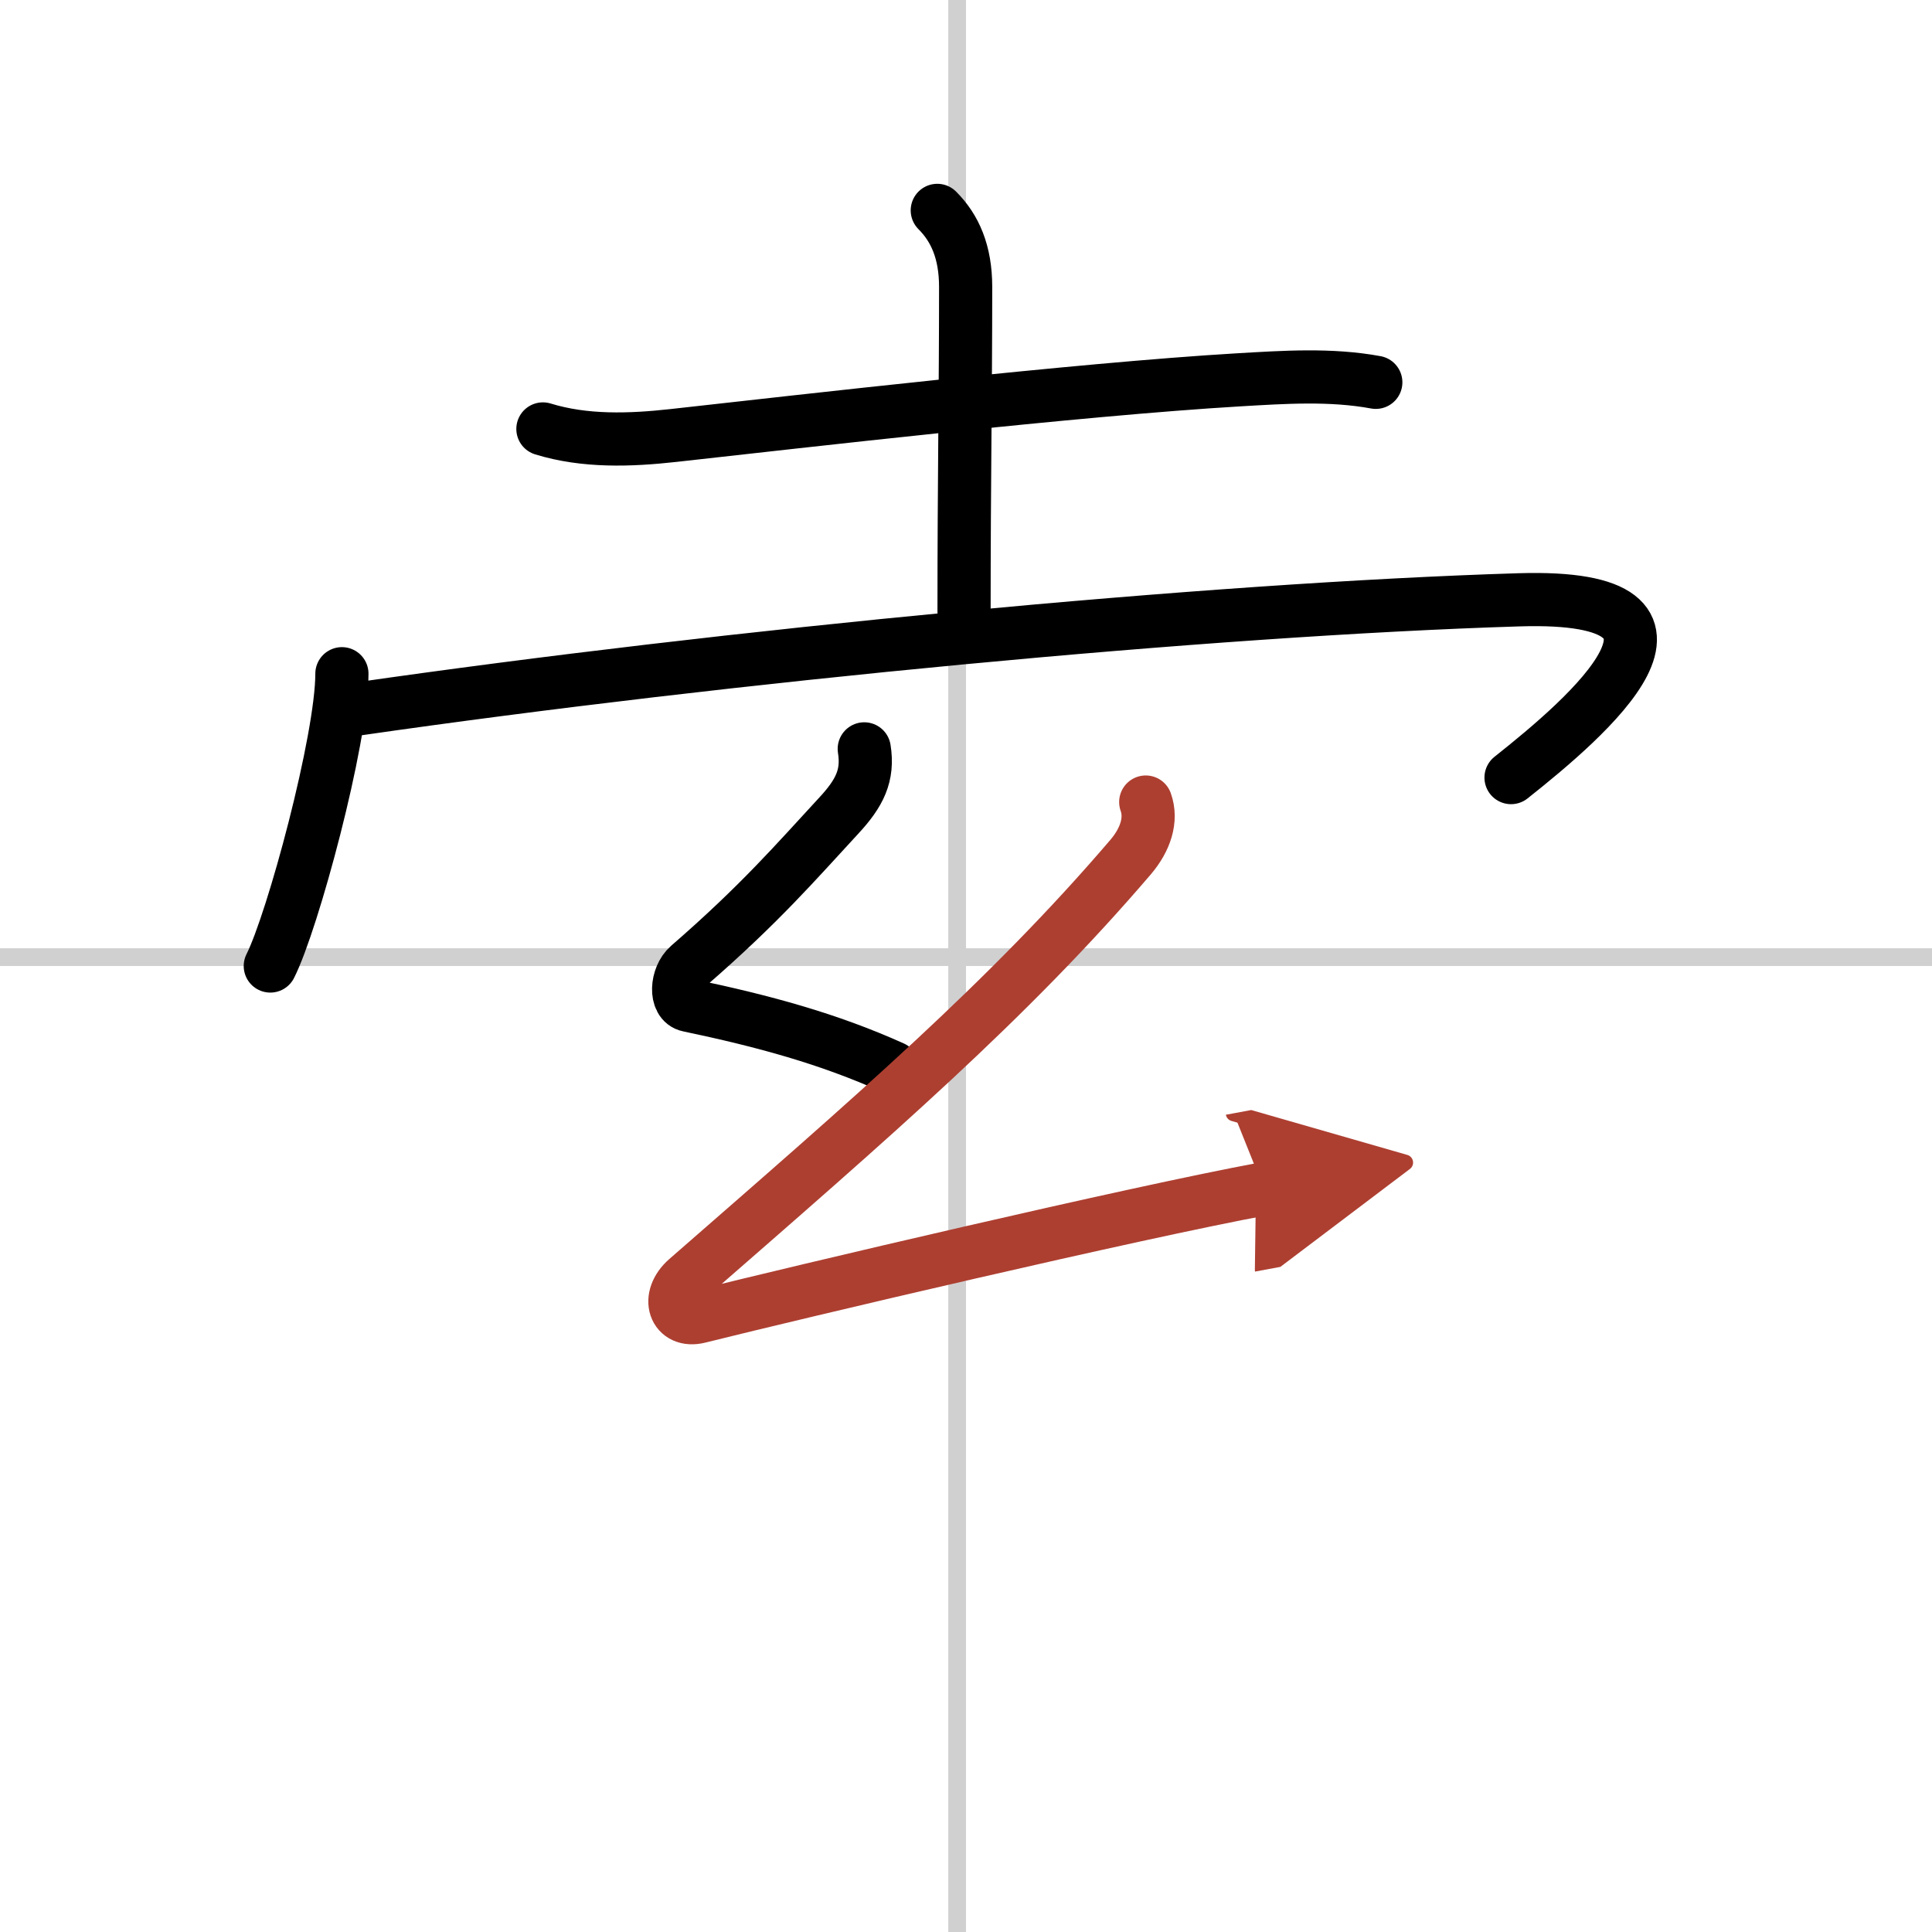 <svg width="400" height="400" viewBox="0 0 109 109" xmlns="http://www.w3.org/2000/svg"><defs><marker id="a" markerWidth="4" orient="auto" refX="1" refY="5" viewBox="0 0 10 10"><polyline points="0 0 10 5 0 10 1 5" fill="#ad3f31" stroke="#ad3f31"/></marker></defs><g fill="none" stroke="#000" stroke-linecap="round" stroke-linejoin="round" stroke-width="3"><rect width="100%" height="100%" fill="#fff" stroke="#fff"/><line x1="54" x2="54" y2="109" stroke="#d0d0d0" stroke-width="1"/><line x2="109" y1="54" y2="54" stroke="#d0d0d0" stroke-width="1"/><path d="m30.63 24.2c2.37 0.73 4.92 0.64 7.36 0.37 7.22-0.8 22.77-2.6 31.88-3.14 2.57-0.15 5.2-0.33 7.75 0.14"/><path d="m52.88 11.87c1 1 1.6 2.35 1.6 4.32 0 6.06-0.09 10.81-0.09 18.31"/><path d="m19.29 38.01c0 3.73-2.78 14-4.04 16.49"/><path d="M20.24,39.99C41,37,68.12,34.38,85.7,33.84c12.06-0.37,3.8,6.66-0.45,10.03"/><path d="m48.76 42.25c0.24 1.5-0.26 2.5-1.45 3.78-2.42 2.62-4.44 4.97-8.46 8.46-0.7 0.61-0.8 2.07 0 2.23 4.24 0.89 7.89 1.88 11.53 3.52"/><path d="m64.64 45.25c0.36 1-0.02 2.12-0.84 3.09-6.91 8.08-14.55 14.66-25.05 23.82-1.2 1.05-0.69 2.48 0.69 2.13 5.78-1.44 24.44-5.84 31.87-7.22" marker-end="url(#a)" stroke="#ad3f31"/></g></svg>
